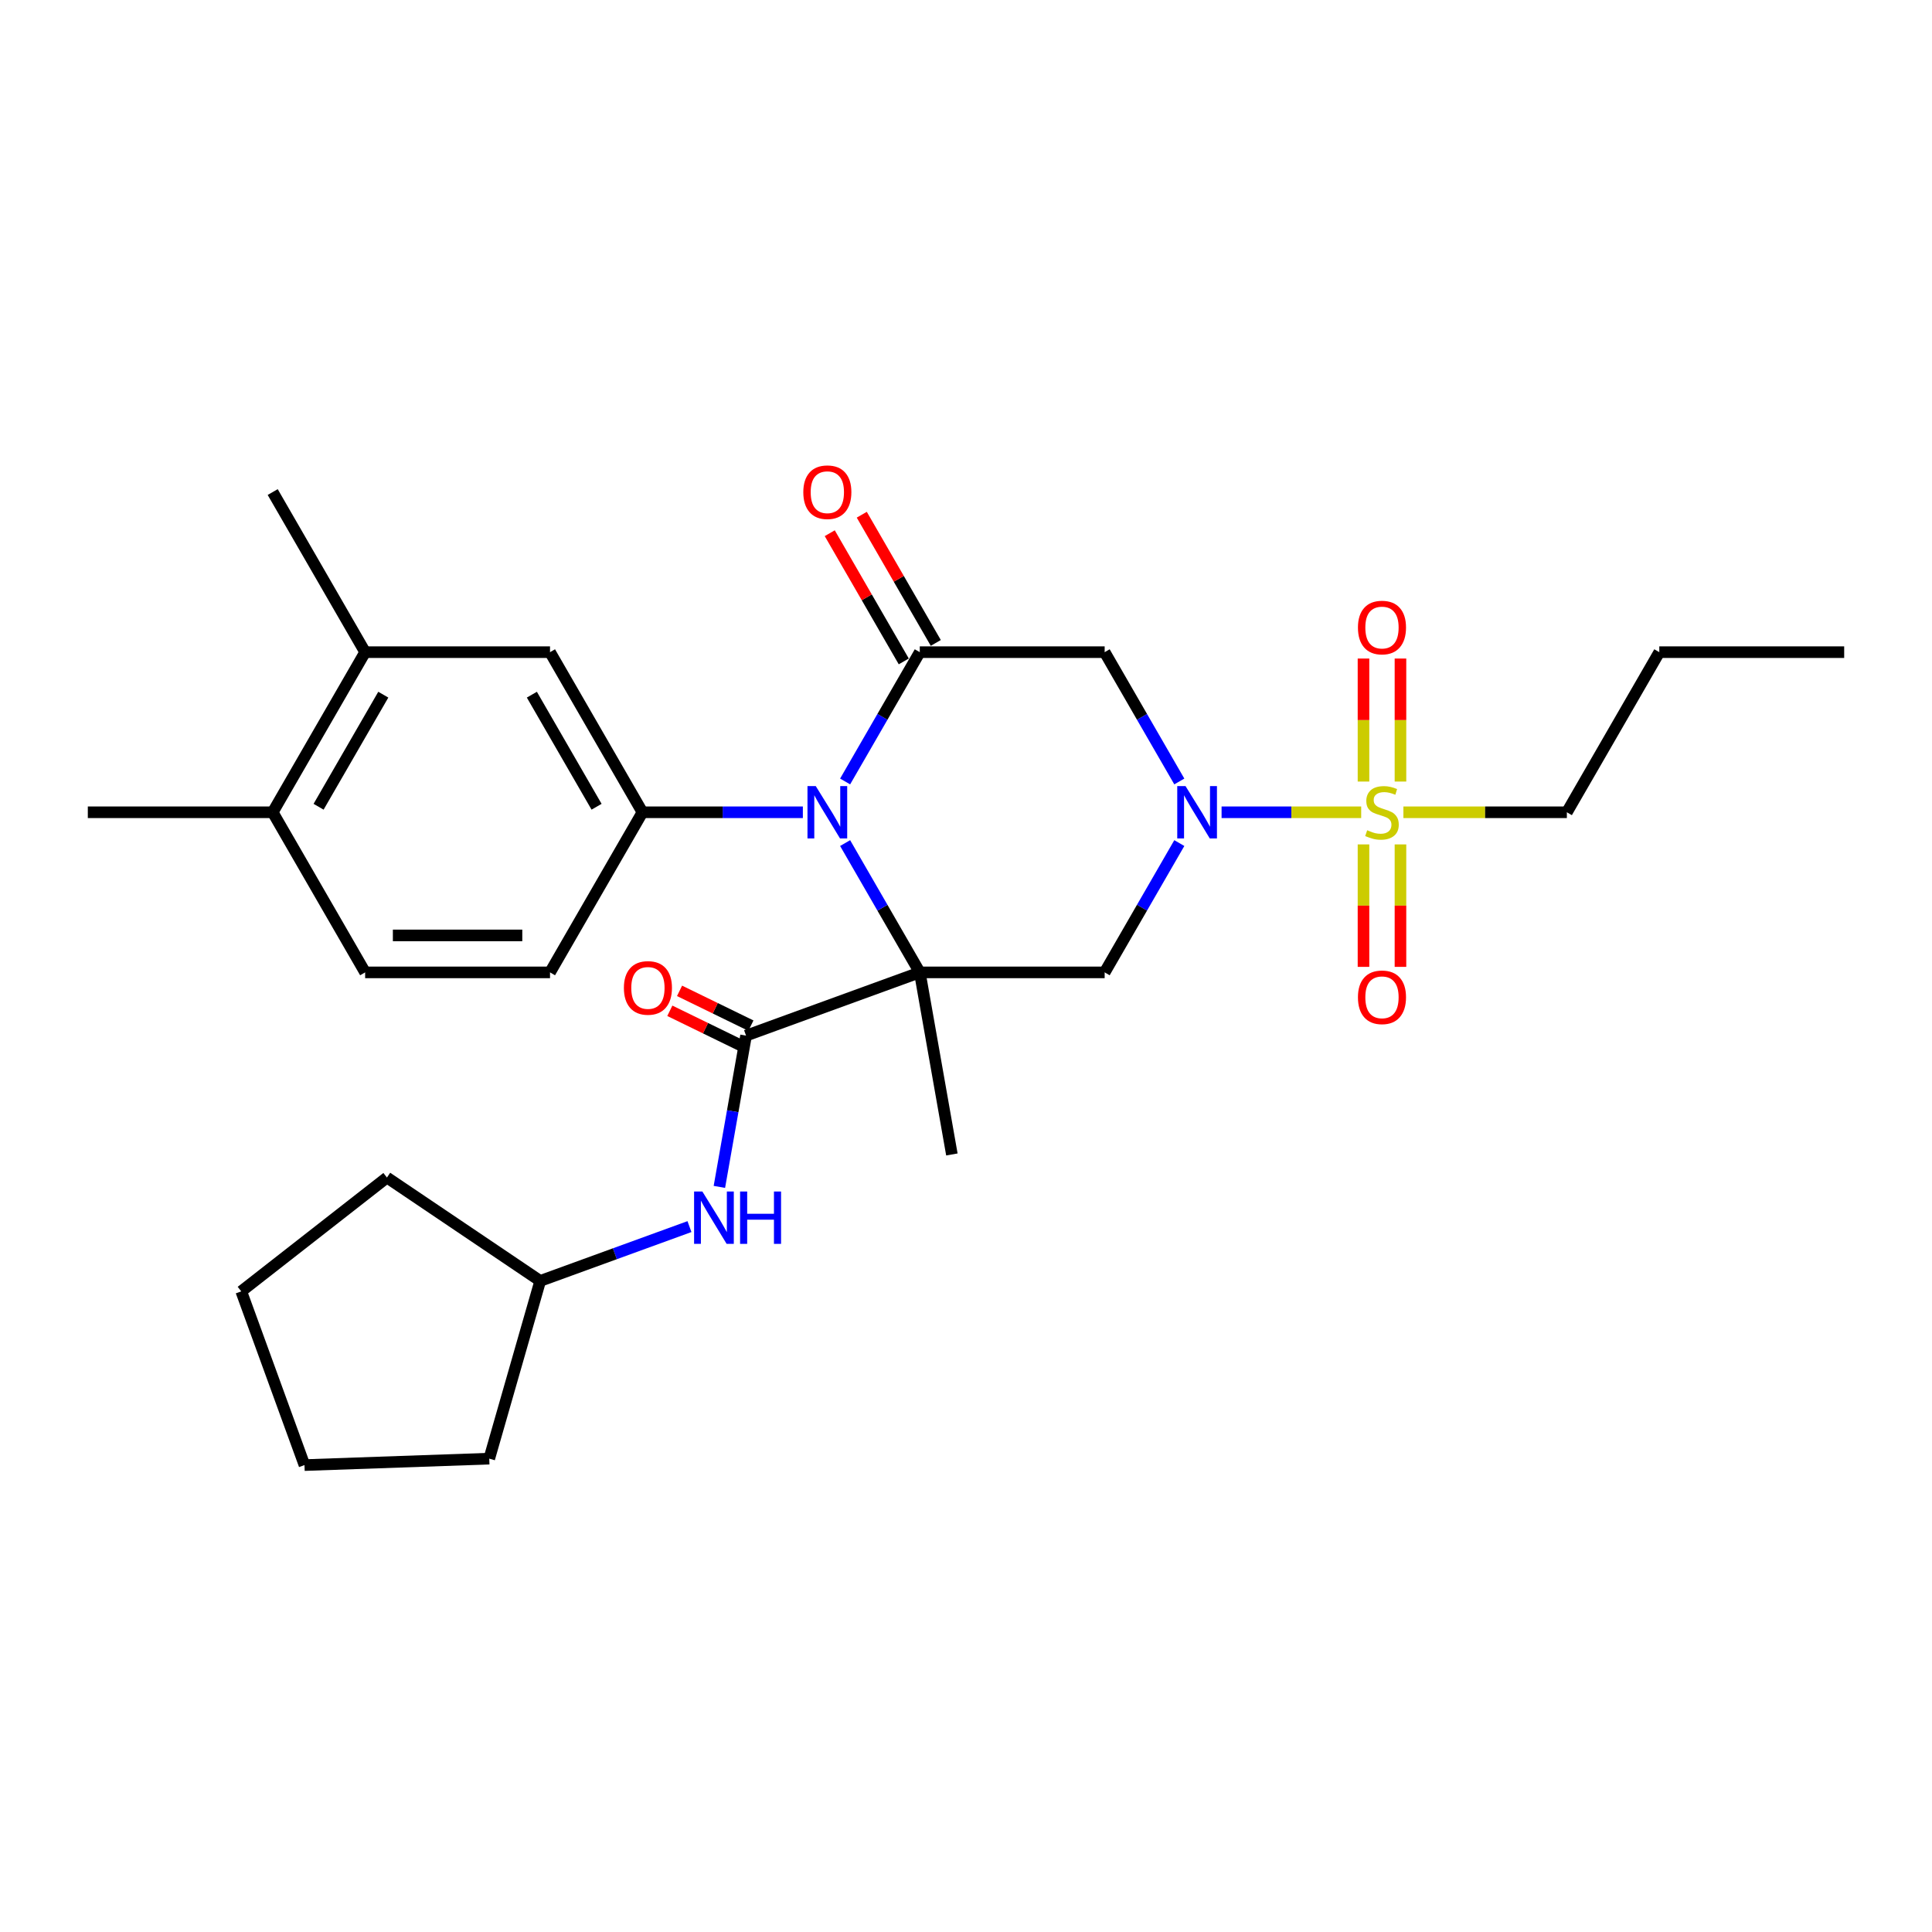 <?xml version='1.0' encoding='iso-8859-1'?>
<svg version='1.1' baseProfile='full'
              xmlns='http://www.w3.org/2000/svg'
                      xmlns:rdkit='http://www.rdkit.org/xml'
                      xmlns:xlink='http://www.w3.org/1999/xlink'
                  xml:space='preserve'
width='1000px' height='1000px' viewBox='0 0 1000 1000'>
<!-- END OF HEADER -->
<rect style='opacity:1.0;fill:#FFFFFF;stroke:none' width='1000' height='1000' x='0' y='0'> </rect>
<path class='bond-0' d='M 476.077,503.307 L 456.755,469.841' style='fill:none;fill-rule:evenodd;stroke:#000000;stroke-width:6px;stroke-linecap:butt;stroke-linejoin:miter;stroke-opacity:1' />
<path class='bond-0' d='M 456.755,469.841 L 437.434,436.376' style='fill:none;fill-rule:evenodd;stroke:#0000FF;stroke-width:6px;stroke-linecap:butt;stroke-linejoin:miter;stroke-opacity:1' />
<path class='bond-4' d='M 476.077,503.307 L 571.77,503.307' style='fill:none;fill-rule:evenodd;stroke:#000000;stroke-width:6px;stroke-linecap:butt;stroke-linejoin:miter;stroke-opacity:1' />
<path class='bond-5' d='M 476.077,503.307 L 386.154,536.036' style='fill:none;fill-rule:evenodd;stroke:#000000;stroke-width:6px;stroke-linecap:butt;stroke-linejoin:miter;stroke-opacity:1' />
<path class='bond-17' d='M 476.077,503.307 L 492.694,597.547' style='fill:none;fill-rule:evenodd;stroke:#000000;stroke-width:6px;stroke-linecap:butt;stroke-linejoin:miter;stroke-opacity:1' />
<path class='bond-3' d='M 437.434,404.491 L 456.755,371.025' style='fill:none;fill-rule:evenodd;stroke:#0000FF;stroke-width:6px;stroke-linecap:butt;stroke-linejoin:miter;stroke-opacity:1' />
<path class='bond-3' d='M 456.755,371.025 L 476.077,337.56' style='fill:none;fill-rule:evenodd;stroke:#000000;stroke-width:6px;stroke-linecap:butt;stroke-linejoin:miter;stroke-opacity:1' />
<path class='bond-7' d='M 415.56,420.433 L 374.048,420.433' style='fill:none;fill-rule:evenodd;stroke:#0000FF;stroke-width:6px;stroke-linecap:butt;stroke-linejoin:miter;stroke-opacity:1' />
<path class='bond-7' d='M 374.048,420.433 L 332.536,420.433' style='fill:none;fill-rule:evenodd;stroke:#000000;stroke-width:6px;stroke-linecap:butt;stroke-linejoin:miter;stroke-opacity:1' />
<path class='bond-1' d='M 610.413,436.376 L 591.092,469.841' style='fill:none;fill-rule:evenodd;stroke:#0000FF;stroke-width:6px;stroke-linecap:butt;stroke-linejoin:miter;stroke-opacity:1' />
<path class='bond-1' d='M 591.092,469.841 L 571.77,503.307' style='fill:none;fill-rule:evenodd;stroke:#000000;stroke-width:6px;stroke-linecap:butt;stroke-linejoin:miter;stroke-opacity:1' />
<path class='bond-2' d='M 632.287,420.433 L 668.417,420.433' style='fill:none;fill-rule:evenodd;stroke:#0000FF;stroke-width:6px;stroke-linecap:butt;stroke-linejoin:miter;stroke-opacity:1' />
<path class='bond-2' d='M 668.417,420.433 L 704.546,420.433' style='fill:none;fill-rule:evenodd;stroke:#CCCC00;stroke-width:6px;stroke-linecap:butt;stroke-linejoin:miter;stroke-opacity:1' />
<path class='bond-6' d='M 610.413,404.491 L 591.092,371.025' style='fill:none;fill-rule:evenodd;stroke:#0000FF;stroke-width:6px;stroke-linecap:butt;stroke-linejoin:miter;stroke-opacity:1' />
<path class='bond-6' d='M 591.092,371.025 L 571.77,337.56' style='fill:none;fill-rule:evenodd;stroke:#000000;stroke-width:6px;stroke-linecap:butt;stroke-linejoin:miter;stroke-opacity:1' />
<path class='bond-10' d='M 724.88,404.529 L 724.88,372.694' style='fill:none;fill-rule:evenodd;stroke:#CCCC00;stroke-width:6px;stroke-linecap:butt;stroke-linejoin:miter;stroke-opacity:1' />
<path class='bond-10' d='M 724.88,372.694 L 724.88,340.859' style='fill:none;fill-rule:evenodd;stroke:#FF0000;stroke-width:6px;stroke-linecap:butt;stroke-linejoin:miter;stroke-opacity:1' />
<path class='bond-10' d='M 705.742,404.529 L 705.742,372.694' style='fill:none;fill-rule:evenodd;stroke:#CCCC00;stroke-width:6px;stroke-linecap:butt;stroke-linejoin:miter;stroke-opacity:1' />
<path class='bond-10' d='M 705.742,372.694 L 705.742,340.859' style='fill:none;fill-rule:evenodd;stroke:#FF0000;stroke-width:6px;stroke-linecap:butt;stroke-linejoin:miter;stroke-opacity:1' />
<path class='bond-11' d='M 705.742,437.065 L 705.742,468.756' style='fill:none;fill-rule:evenodd;stroke:#CCCC00;stroke-width:6px;stroke-linecap:butt;stroke-linejoin:miter;stroke-opacity:1' />
<path class='bond-11' d='M 705.742,468.756 L 705.742,500.447' style='fill:none;fill-rule:evenodd;stroke:#FF0000;stroke-width:6px;stroke-linecap:butt;stroke-linejoin:miter;stroke-opacity:1' />
<path class='bond-11' d='M 724.88,437.065 L 724.88,468.756' style='fill:none;fill-rule:evenodd;stroke:#CCCC00;stroke-width:6px;stroke-linecap:butt;stroke-linejoin:miter;stroke-opacity:1' />
<path class='bond-11' d='M 724.88,468.756 L 724.88,500.447' style='fill:none;fill-rule:evenodd;stroke:#FF0000;stroke-width:6px;stroke-linecap:butt;stroke-linejoin:miter;stroke-opacity:1' />
<path class='bond-19' d='M 726.392,420.433 L 768.699,420.433' style='fill:none;fill-rule:evenodd;stroke:#CCCC00;stroke-width:6px;stroke-linecap:butt;stroke-linejoin:miter;stroke-opacity:1' />
<path class='bond-19' d='M 768.699,420.433 L 811.005,420.433' style='fill:none;fill-rule:evenodd;stroke:#000000;stroke-width:6px;stroke-linecap:butt;stroke-linejoin:miter;stroke-opacity:1' />
<path class='bond-13' d='M 484.364,332.775 L 465.208,299.597' style='fill:none;fill-rule:evenodd;stroke:#000000;stroke-width:6px;stroke-linecap:butt;stroke-linejoin:miter;stroke-opacity:1' />
<path class='bond-13' d='M 465.208,299.597 L 446.053,266.419' style='fill:none;fill-rule:evenodd;stroke:#FF0000;stroke-width:6px;stroke-linecap:butt;stroke-linejoin:miter;stroke-opacity:1' />
<path class='bond-13' d='M 467.789,342.345 L 448.634,309.167' style='fill:none;fill-rule:evenodd;stroke:#000000;stroke-width:6px;stroke-linecap:butt;stroke-linejoin:miter;stroke-opacity:1' />
<path class='bond-13' d='M 448.634,309.167 L 429.478,275.988' style='fill:none;fill-rule:evenodd;stroke:#FF0000;stroke-width:6px;stroke-linecap:butt;stroke-linejoin:miter;stroke-opacity:1' />
<path class='bond-29' d='M 476.077,337.56 L 571.77,337.56' style='fill:none;fill-rule:evenodd;stroke:#000000;stroke-width:6px;stroke-linecap:butt;stroke-linejoin:miter;stroke-opacity:1' />
<path class='bond-8' d='M 386.154,536.036 L 379.251,575.184' style='fill:none;fill-rule:evenodd;stroke:#000000;stroke-width:6px;stroke-linecap:butt;stroke-linejoin:miter;stroke-opacity:1' />
<path class='bond-8' d='M 379.251,575.184 L 372.348,614.333' style='fill:none;fill-rule:evenodd;stroke:#0000FF;stroke-width:6px;stroke-linecap:butt;stroke-linejoin:miter;stroke-opacity:1' />
<path class='bond-14' d='M 388.671,530.875 L 370.203,521.869' style='fill:none;fill-rule:evenodd;stroke:#000000;stroke-width:6px;stroke-linecap:butt;stroke-linejoin:miter;stroke-opacity:1' />
<path class='bond-14' d='M 370.203,521.869 L 351.735,512.863' style='fill:none;fill-rule:evenodd;stroke:#FF0000;stroke-width:6px;stroke-linecap:butt;stroke-linejoin:miter;stroke-opacity:1' />
<path class='bond-14' d='M 383.637,541.196 L 365.169,532.19' style='fill:none;fill-rule:evenodd;stroke:#000000;stroke-width:6px;stroke-linecap:butt;stroke-linejoin:miter;stroke-opacity:1' />
<path class='bond-14' d='M 365.169,532.19 L 346.701,523.184' style='fill:none;fill-rule:evenodd;stroke:#FF0000;stroke-width:6px;stroke-linecap:butt;stroke-linejoin:miter;stroke-opacity:1' />
<path class='bond-9' d='M 332.536,420.433 L 284.689,337.56' style='fill:none;fill-rule:evenodd;stroke:#000000;stroke-width:6px;stroke-linecap:butt;stroke-linejoin:miter;stroke-opacity:1' />
<path class='bond-9' d='M 308.784,417.572 L 275.291,359.56' style='fill:none;fill-rule:evenodd;stroke:#000000;stroke-width:6px;stroke-linecap:butt;stroke-linejoin:miter;stroke-opacity:1' />
<path class='bond-15' d='M 332.536,420.433 L 284.689,503.307' style='fill:none;fill-rule:evenodd;stroke:#000000;stroke-width:6px;stroke-linecap:butt;stroke-linejoin:miter;stroke-opacity:1' />
<path class='bond-20' d='M 356.867,634.887 L 318.24,648.946' style='fill:none;fill-rule:evenodd;stroke:#0000FF;stroke-width:6px;stroke-linecap:butt;stroke-linejoin:miter;stroke-opacity:1' />
<path class='bond-20' d='M 318.24,648.946 L 279.614,663.005' style='fill:none;fill-rule:evenodd;stroke:#000000;stroke-width:6px;stroke-linecap:butt;stroke-linejoin:miter;stroke-opacity:1' />
<path class='bond-12' d='M 284.689,337.56 L 188.995,337.56' style='fill:none;fill-rule:evenodd;stroke:#000000;stroke-width:6px;stroke-linecap:butt;stroke-linejoin:miter;stroke-opacity:1' />
<path class='bond-21' d='M 188.995,337.56 L 141.148,254.687' style='fill:none;fill-rule:evenodd;stroke:#000000;stroke-width:6px;stroke-linecap:butt;stroke-linejoin:miter;stroke-opacity:1' />
<path class='bond-31' d='M 188.995,337.56 L 141.148,420.433' style='fill:none;fill-rule:evenodd;stroke:#000000;stroke-width:6px;stroke-linecap:butt;stroke-linejoin:miter;stroke-opacity:1' />
<path class='bond-31' d='M 198.393,359.56 L 164.9,417.572' style='fill:none;fill-rule:evenodd;stroke:#000000;stroke-width:6px;stroke-linecap:butt;stroke-linejoin:miter;stroke-opacity:1' />
<path class='bond-18' d='M 284.689,503.307 L 188.995,503.307' style='fill:none;fill-rule:evenodd;stroke:#000000;stroke-width:6px;stroke-linecap:butt;stroke-linejoin:miter;stroke-opacity:1' />
<path class='bond-18' d='M 270.335,484.168 L 203.349,484.168' style='fill:none;fill-rule:evenodd;stroke:#000000;stroke-width:6px;stroke-linecap:butt;stroke-linejoin:miter;stroke-opacity:1' />
<path class='bond-16' d='M 141.148,420.433 L 188.995,503.307' style='fill:none;fill-rule:evenodd;stroke:#000000;stroke-width:6px;stroke-linecap:butt;stroke-linejoin:miter;stroke-opacity:1' />
<path class='bond-22' d='M 141.148,420.433 L 45.455,420.433' style='fill:none;fill-rule:evenodd;stroke:#000000;stroke-width:6px;stroke-linecap:butt;stroke-linejoin:miter;stroke-opacity:1' />
<path class='bond-23' d='M 811.005,420.433 L 858.852,337.56' style='fill:none;fill-rule:evenodd;stroke:#000000;stroke-width:6px;stroke-linecap:butt;stroke-linejoin:miter;stroke-opacity:1' />
<path class='bond-24' d='M 279.614,663.005 L 200.28,609.494' style='fill:none;fill-rule:evenodd;stroke:#000000;stroke-width:6px;stroke-linecap:butt;stroke-linejoin:miter;stroke-opacity:1' />
<path class='bond-25' d='M 279.614,663.005 L 253.237,754.992' style='fill:none;fill-rule:evenodd;stroke:#000000;stroke-width:6px;stroke-linecap:butt;stroke-linejoin:miter;stroke-opacity:1' />
<path class='bond-26' d='M 858.852,337.56 L 954.545,337.56' style='fill:none;fill-rule:evenodd;stroke:#000000;stroke-width:6px;stroke-linecap:butt;stroke-linejoin:miter;stroke-opacity:1' />
<path class='bond-27' d='M 200.28,609.494 L 124.873,668.409' style='fill:none;fill-rule:evenodd;stroke:#000000;stroke-width:6px;stroke-linecap:butt;stroke-linejoin:miter;stroke-opacity:1' />
<path class='bond-28' d='M 253.237,754.992 L 157.602,758.331' style='fill:none;fill-rule:evenodd;stroke:#000000;stroke-width:6px;stroke-linecap:butt;stroke-linejoin:miter;stroke-opacity:1' />
<path class='bond-30' d='M 124.873,668.409 L 157.602,758.331' style='fill:none;fill-rule:evenodd;stroke:#000000;stroke-width:6px;stroke-linecap:butt;stroke-linejoin:miter;stroke-opacity:1' />
<path  class='atom-1' d='M 422.239 406.883
L 431.12 421.237
Q 432 422.653, 433.416 425.218
Q 434.833 427.783, 434.909 427.936
L 434.909 406.883
L 438.507 406.883
L 438.507 433.984
L 434.794 433.984
L 425.263 418.29
Q 424.153 416.452, 422.967 414.347
Q 421.818 412.242, 421.474 411.591
L 421.474 433.984
L 417.952 433.984
L 417.952 406.883
L 422.239 406.883
' fill='#0000FF'/>
<path  class='atom-2' d='M 613.627 406.883
L 622.507 421.237
Q 623.388 422.653, 624.804 425.218
Q 626.22 427.783, 626.297 427.936
L 626.297 406.883
L 629.895 406.883
L 629.895 433.984
L 626.182 433.984
L 616.651 418.29
Q 615.541 416.452, 614.354 414.347
Q 613.206 412.242, 612.861 411.591
L 612.861 433.984
L 609.34 433.984
L 609.34 406.883
L 613.627 406.883
' fill='#0000FF'/>
<path  class='atom-3' d='M 707.656 429.735
Q 707.962 429.85, 709.225 430.385
Q 710.488 430.921, 711.866 431.266
Q 713.282 431.572, 714.66 431.572
Q 717.225 431.572, 718.718 430.347
Q 720.211 429.084, 720.211 426.902
Q 720.211 425.409, 719.445 424.491
Q 718.718 423.572, 717.569 423.074
Q 716.421 422.577, 714.507 422.003
Q 712.096 421.275, 710.641 420.586
Q 709.225 419.897, 708.191 418.443
Q 707.196 416.988, 707.196 414.539
Q 707.196 411.132, 709.493 409.027
Q 711.828 406.921, 716.421 406.921
Q 719.56 406.921, 723.12 408.414
L 722.239 411.362
Q 718.986 410.022, 716.536 410.022
Q 713.895 410.022, 712.44 411.132
Q 710.986 412.204, 711.024 414.079
Q 711.024 415.534, 711.751 416.414
Q 712.517 417.295, 713.589 417.792
Q 714.699 418.29, 716.536 418.864
Q 718.986 419.629, 720.44 420.395
Q 721.895 421.161, 722.928 422.73
Q 724 424.261, 724 426.902
Q 724 430.653, 721.474 432.682
Q 718.986 434.673, 714.813 434.673
Q 712.402 434.673, 710.565 434.137
Q 708.766 433.639, 706.622 432.759
L 707.656 429.735
' fill='#CCCC00'/>
<path  class='atom-9' d='M 363.546 616.725
L 372.427 631.08
Q 373.307 632.496, 374.723 635.06
Q 376.14 637.625, 376.216 637.778
L 376.216 616.725
L 379.814 616.725
L 379.814 643.826
L 376.101 643.826
L 366.57 628.132
Q 365.46 626.295, 364.274 624.19
Q 363.125 622.084, 362.781 621.434
L 362.781 643.826
L 359.259 643.826
L 359.259 616.725
L 363.546 616.725
' fill='#0000FF'/>
<path  class='atom-9' d='M 383.068 616.725
L 386.743 616.725
L 386.743 628.247
L 400.599 628.247
L 400.599 616.725
L 404.274 616.725
L 404.274 643.826
L 400.599 643.826
L 400.599 631.309
L 386.743 631.309
L 386.743 643.826
L 383.068 643.826
L 383.068 616.725
' fill='#0000FF'/>
<path  class='atom-11' d='M 702.871 324.816
Q 702.871 318.309, 706.086 314.673
Q 709.301 311.036, 715.311 311.036
Q 721.321 311.036, 724.536 314.673
Q 727.751 318.309, 727.751 324.816
Q 727.751 331.4, 724.498 335.151
Q 721.244 338.864, 715.311 338.864
Q 709.34 338.864, 706.086 335.151
Q 702.871 331.438, 702.871 324.816
M 715.311 335.802
Q 719.445 335.802, 721.665 333.046
Q 723.923 330.251, 723.923 324.816
Q 723.923 319.496, 721.665 316.816
Q 719.445 314.098, 715.311 314.098
Q 711.177 314.098, 708.919 316.778
Q 706.699 319.457, 706.699 324.816
Q 706.699 330.29, 708.919 333.046
Q 711.177 335.802, 715.311 335.802
' fill='#FF0000'/>
<path  class='atom-12' d='M 702.871 516.204
Q 702.871 509.696, 706.086 506.06
Q 709.301 502.424, 715.311 502.424
Q 721.321 502.424, 724.536 506.06
Q 727.751 509.696, 727.751 516.204
Q 727.751 522.787, 724.498 526.539
Q 721.244 530.251, 715.311 530.251
Q 709.34 530.251, 706.086 526.539
Q 702.871 522.826, 702.871 516.204
M 715.311 527.189
Q 719.445 527.189, 721.665 524.433
Q 723.923 521.639, 723.923 516.204
Q 723.923 510.883, 721.665 508.204
Q 719.445 505.486, 715.311 505.486
Q 711.177 505.486, 708.919 508.165
Q 706.699 510.845, 706.699 516.204
Q 706.699 521.677, 708.919 524.433
Q 711.177 527.189, 715.311 527.189
' fill='#FF0000'/>
<path  class='atom-14' d='M 415.789 254.763
Q 415.789 248.256, 419.005 244.62
Q 422.22 240.983, 428.23 240.983
Q 434.239 240.983, 437.455 244.62
Q 440.67 248.256, 440.67 254.763
Q 440.67 261.347, 437.416 265.098
Q 434.163 268.811, 428.23 268.811
Q 422.258 268.811, 419.005 265.098
Q 415.789 261.385, 415.789 254.763
M 428.23 265.749
Q 432.364 265.749, 434.584 262.993
Q 436.842 260.199, 436.842 254.763
Q 436.842 249.443, 434.584 246.763
Q 432.364 244.046, 428.23 244.046
Q 424.096 244.046, 421.837 246.725
Q 419.617 249.405, 419.617 254.763
Q 419.617 260.237, 421.837 262.993
Q 424.096 265.749, 428.23 265.749
' fill='#FF0000'/>
<path  class='atom-15' d='M 322.925 511.344
Q 322.925 504.837, 326.14 501.201
Q 329.355 497.564, 335.365 497.564
Q 341.375 497.564, 344.59 501.201
Q 347.805 504.837, 347.805 511.344
Q 347.805 517.928, 344.552 521.679
Q 341.298 525.392, 335.365 525.392
Q 329.394 525.392, 326.14 521.679
Q 322.925 517.966, 322.925 511.344
M 335.365 522.33
Q 339.499 522.33, 341.719 519.574
Q 343.977 516.78, 343.977 511.344
Q 343.977 506.024, 341.719 503.344
Q 339.499 500.627, 335.365 500.627
Q 331.231 500.627, 328.973 503.306
Q 326.753 505.985, 326.753 511.344
Q 326.753 516.818, 328.973 519.574
Q 331.231 522.33, 335.365 522.33
' fill='#FF0000'/>
</svg>
